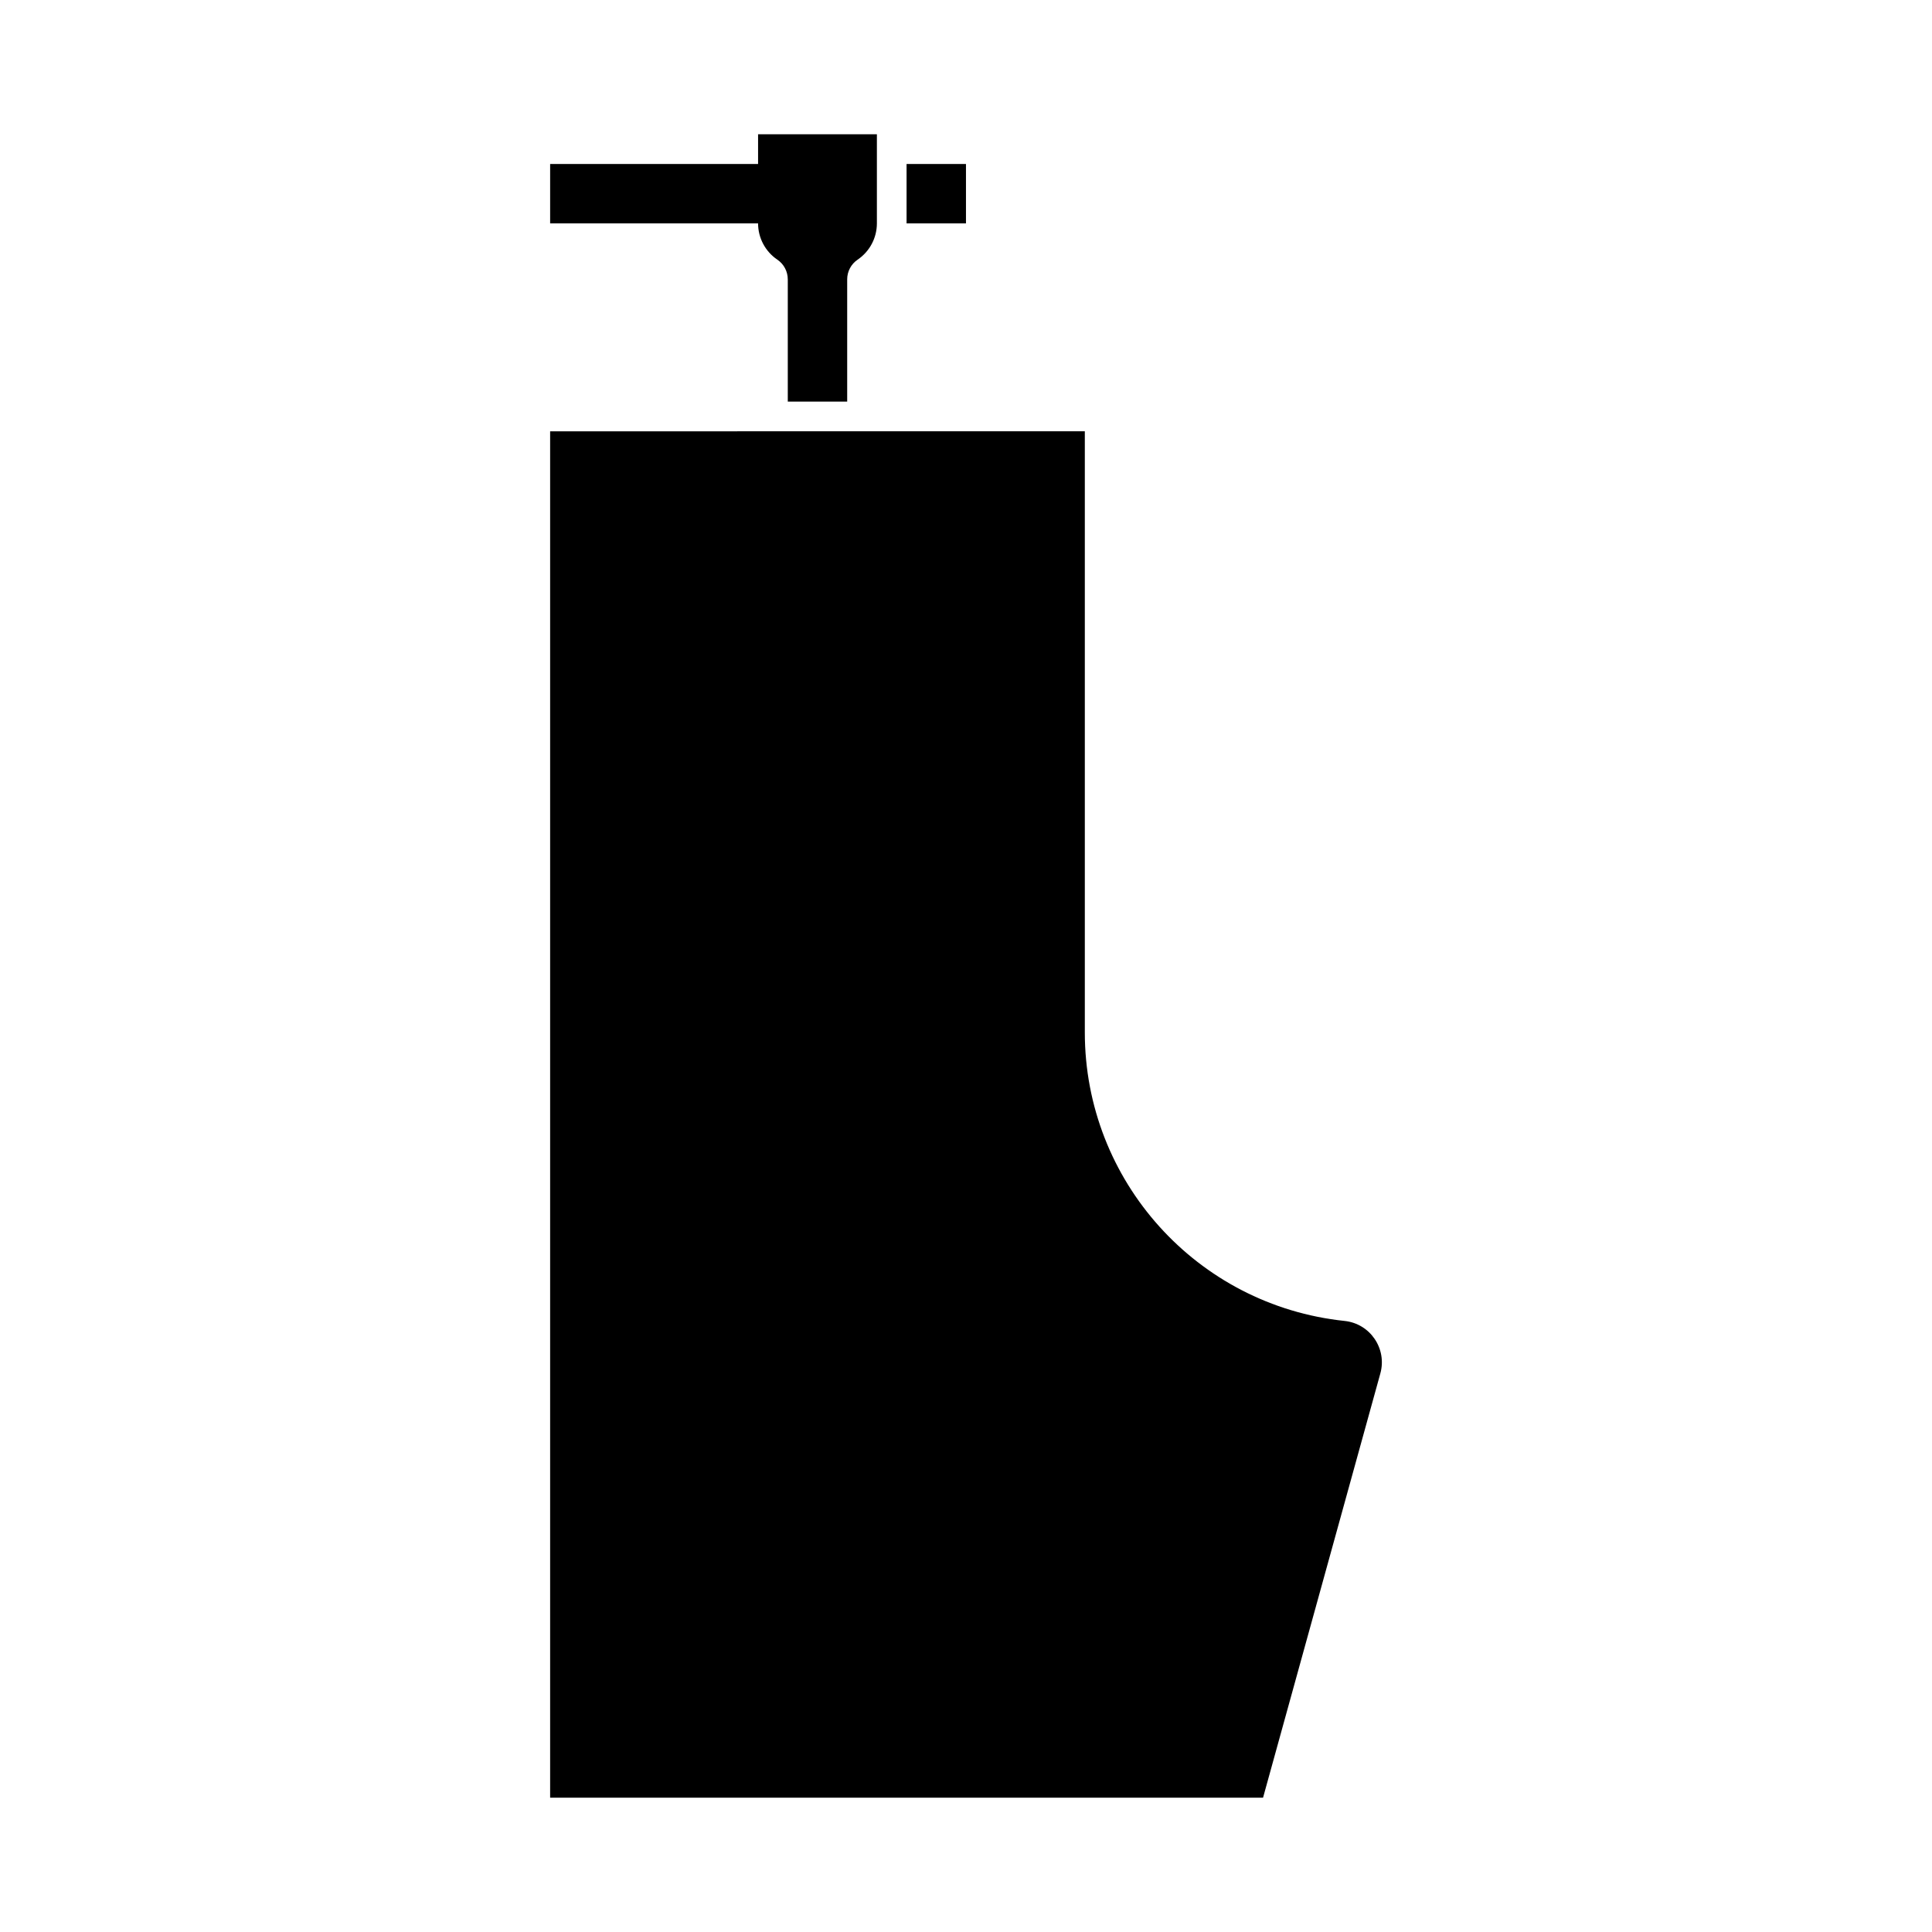 <?xml version="1.0" encoding="UTF-8"?>
<!-- Uploaded to: SVG Repo, www.svgrepo.com, Generator: SVG Repo Mixer Tools -->
<svg fill="#000000" width="800px" height="800px" version="1.1" viewBox="144 144 512 512" xmlns="http://www.w3.org/2000/svg">
 <g>
  <path d="m289.79 258.3v362.11h188.93l31.09-112.45c1.809-6.562-2.703-13.184-9.473-13.898-39.137-4.117-68.852-37.121-68.848-76.477v-159.29z"/>
  <path d="m384.25 187.46h15.742v15.742h-15.742z"/>
  <path d="m350 212.81c-3.191-2.16-5.102-5.762-5.102-9.613h-55.105v-15.742h55.105v-7.871h31.488v23.617-0.004c0 3.852-1.914 7.453-5.106 9.613-1.73 1.172-2.769 3.129-2.766 5.219v32.402h-15.742v-32.402h-0.004c0-2.09-1.035-4.047-2.769-5.219z"/>
 </g>
</svg>